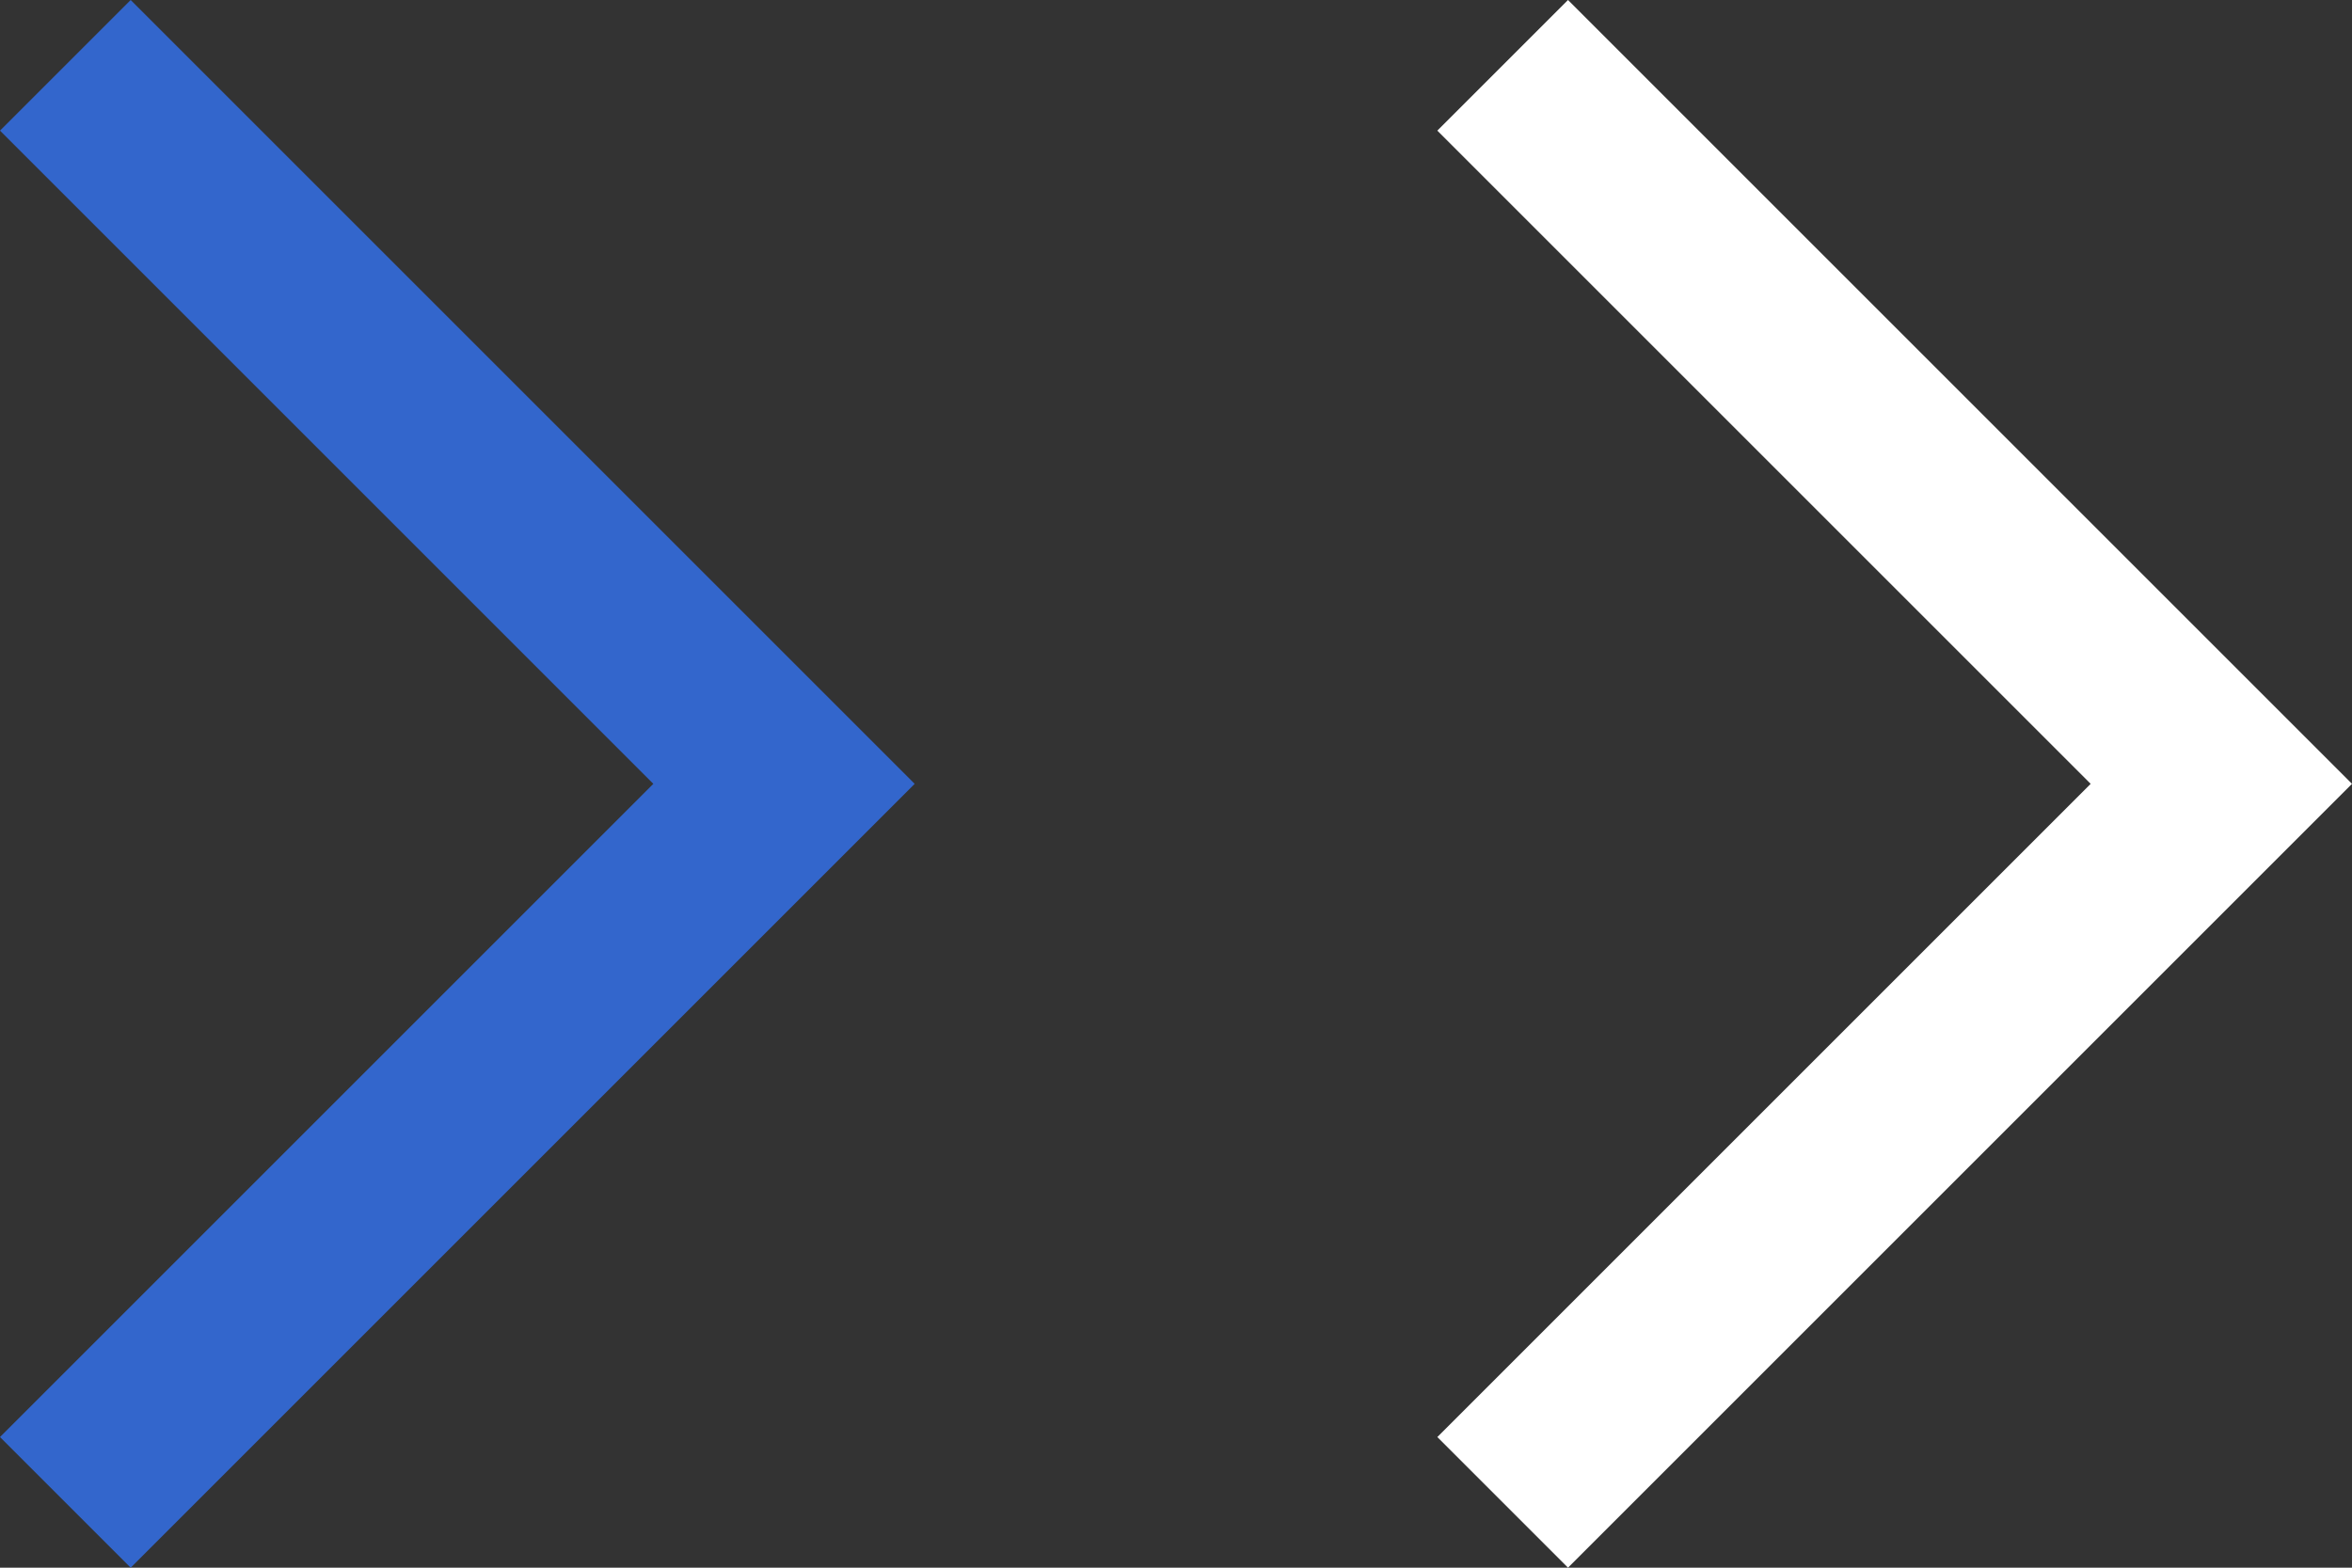 <svg xmlns="http://www.w3.org/2000/svg" width="18" height="12" viewBox="0 0 18 12">
  <rect x="0" y="0" width="18" height="12" fill="#333333" stroke="none"/>
  <g id="グループ_533" data-name="グループ 533" transform="translate(-698 -24)">
    <g id="arrow" transform="translate(698 24)">
      <path id="パス_1311" data-name="パス 1311" d="M2551,3703l6,6-6,6-1-1,5-5-5-5Z" transform="translate(-2550 -3703)" fill="#36c"/>
    </g>
    <g id="arrow-2" data-name="arrow" transform="translate(709 24)">
      <path id="パス_1311-2" data-name="パス 1311" d="M2551,3703l6,6-6,6-1-1,5-5-5-5Z" transform="translate(-2550 -3703)" fill="#fff"/>
    </g>
  </g>
</svg>
